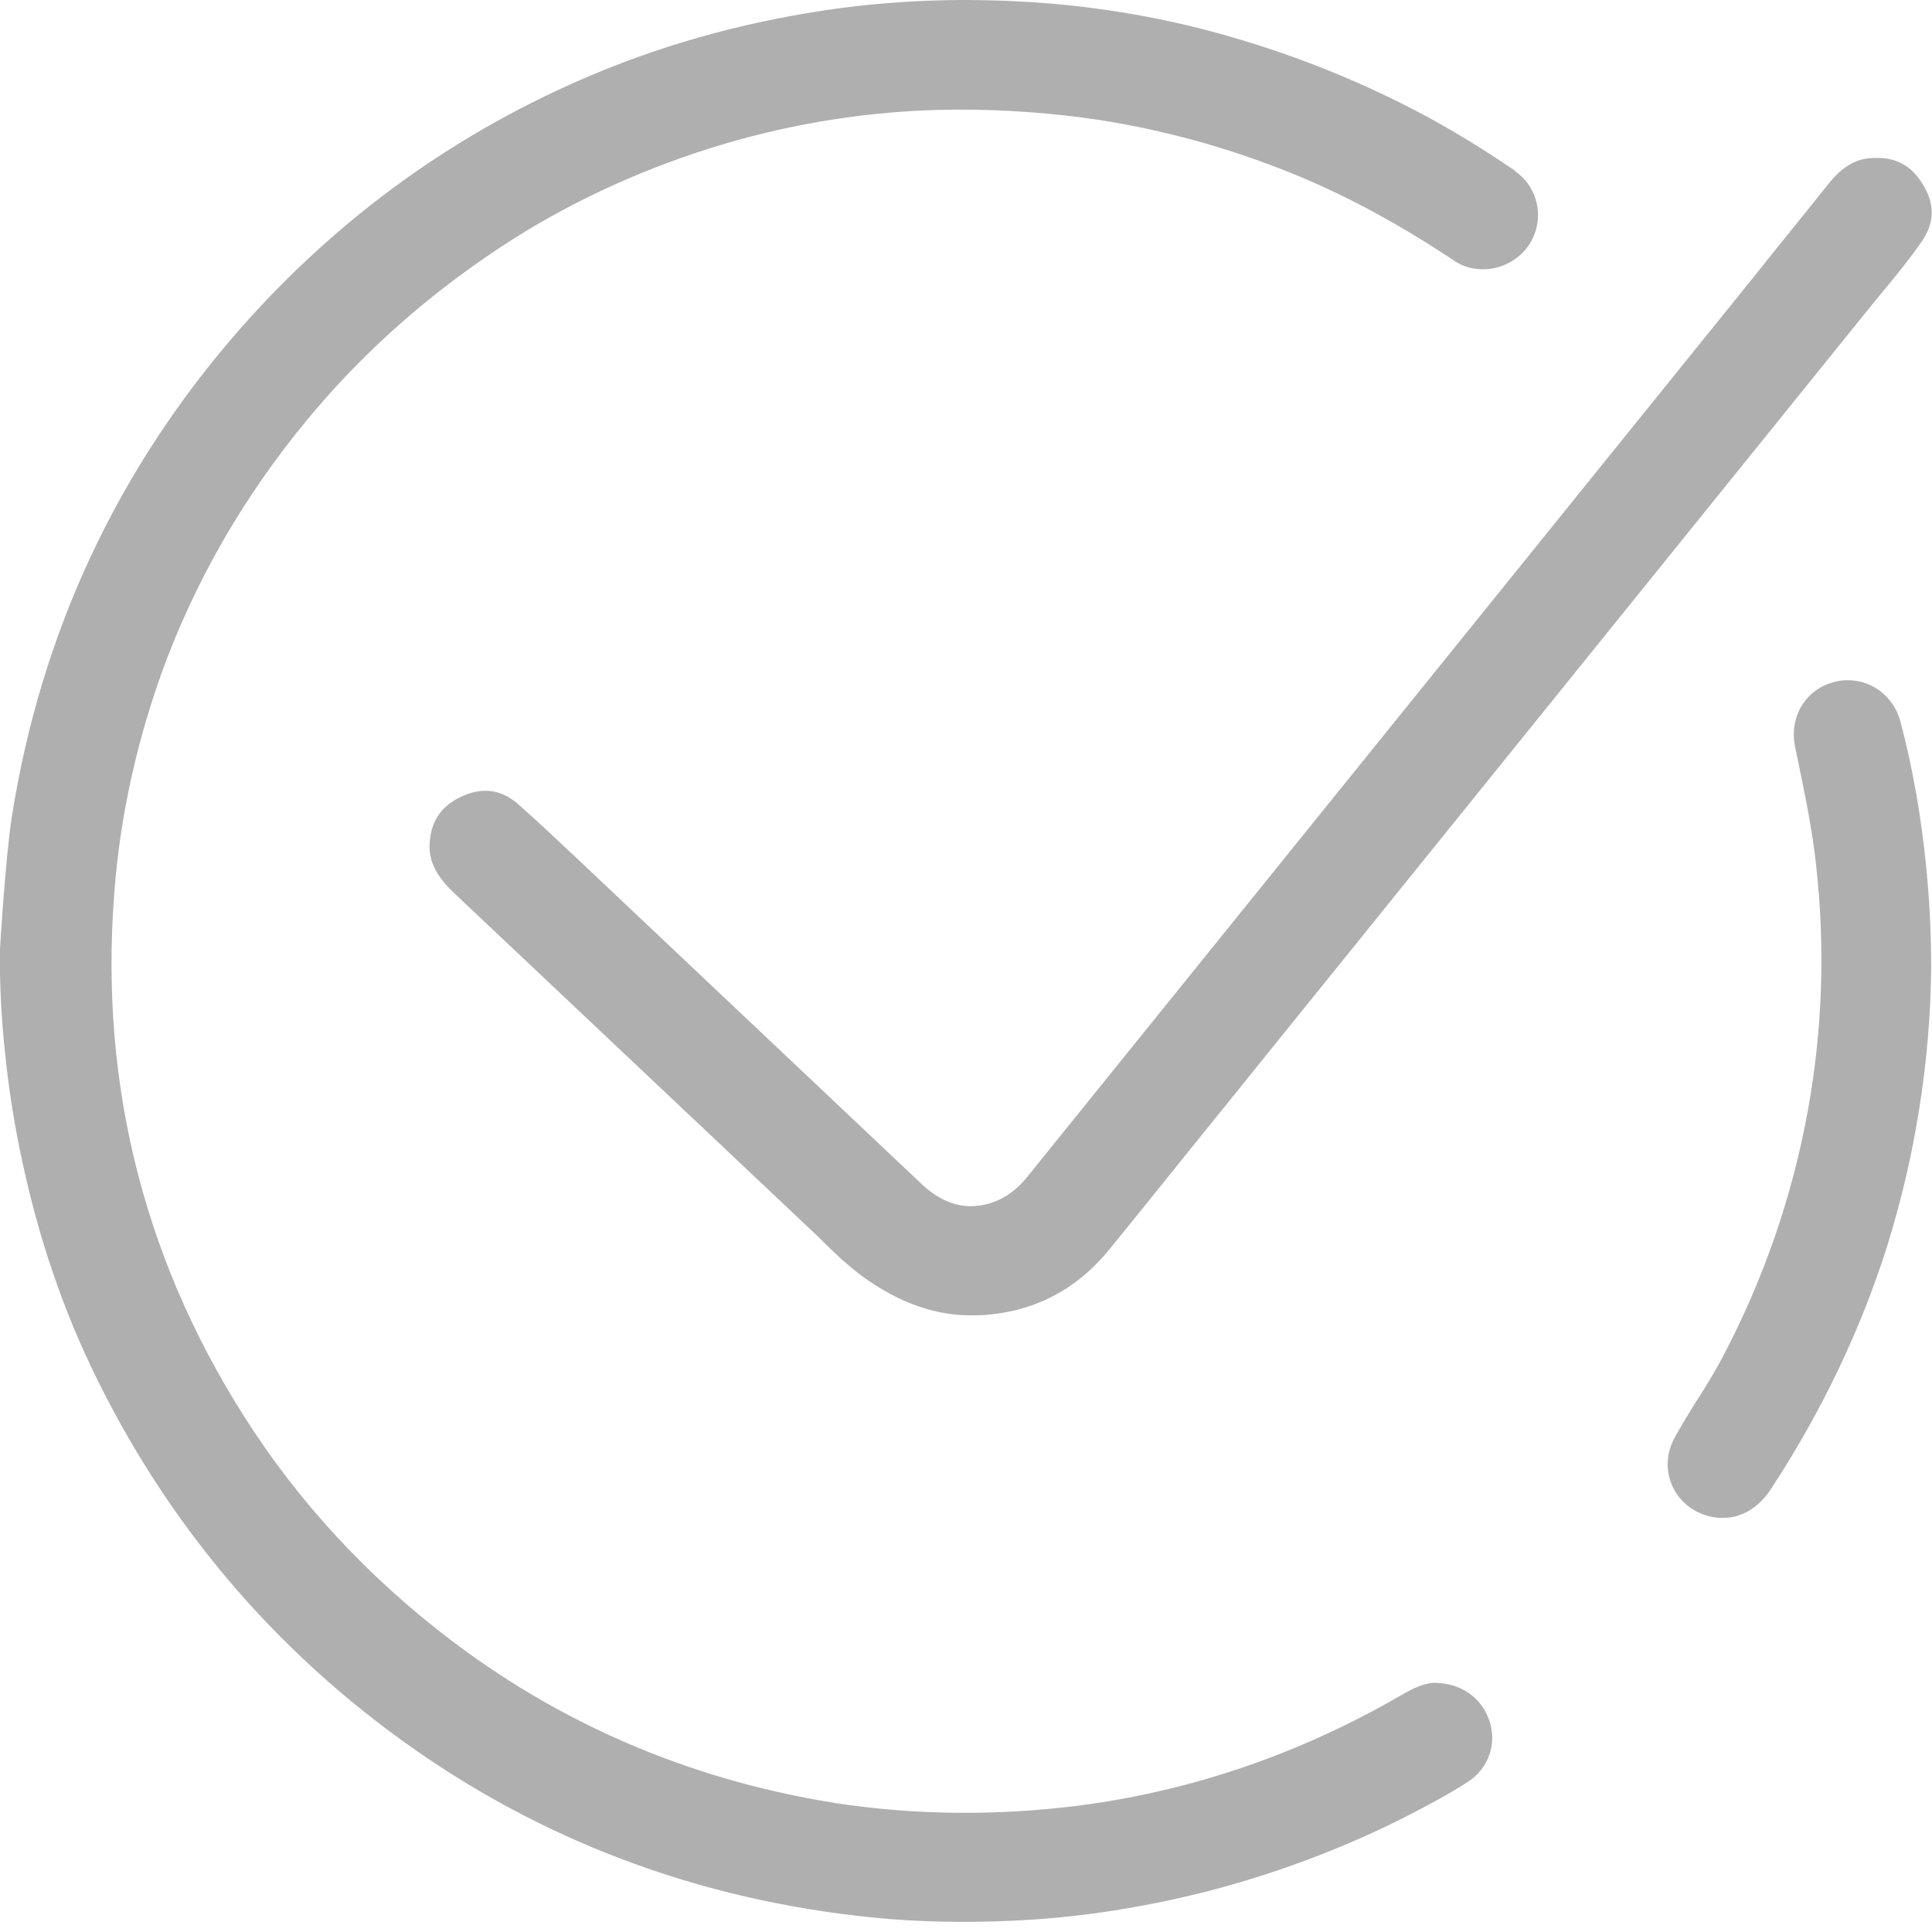 <svg width="48" height="48" viewBox="0 0 48 48" fill="none" xmlns="http://www.w3.org/2000/svg">
<g clip-path="url(#clip0_6099_27316)">
<path d="M37.639 4.24C36.946 3.77 36.243 3.33 35.53 2.94C33.964 2.09 32.297 1.41 30.561 0.91C29.115 0.49 27.619 0.22 26.123 0.09C25.4 0.03 24.677 0 23.974 0C22.92 0 21.886 0.07 20.882 0.2C18.744 0.49 16.706 1.03 14.808 1.82C11.395 3.24 8.423 5.38 5.983 8.15C2.931 11.62 1.014 15.71 0.291 20.31C0.13 21.38 -0 23.57 -0 23.59C-0.03 25.27 0.21 27.13 0.441 28.31C0.843 30.37 1.435 32.21 2.259 33.95C4.096 37.8 6.787 41 10.28 43.45C12.007 44.66 13.875 45.63 15.832 46.33C17.83 47.05 19.949 47.5 22.127 47.68C23.282 47.77 24.477 47.77 25.691 47.69C27.157 47.59 28.643 47.34 30.109 46.96C31.735 46.53 33.312 45.94 34.797 45.2C35.47 44.86 36.002 44.57 36.454 44.28C36.976 43.95 37.197 43.34 37.006 42.76C36.815 42.18 36.303 41.82 35.661 41.81C35.38 41.81 35.119 41.94 34.787 42.13C32.318 43.56 29.657 44.48 26.876 44.85C24.798 45.12 22.75 45.1 20.782 44.8C17.409 44.27 14.316 43.01 11.595 41.04C9.477 39.5 7.7 37.66 6.305 35.56C3.634 31.53 2.459 27.02 2.841 22.17C2.991 20.18 3.443 18.22 4.156 16.34C5.03 14.07 6.305 11.95 7.961 10.04C9.176 8.64 10.602 7.38 12.198 6.3C13.724 5.26 15.431 4.42 17.278 3.8C19.045 3.21 20.902 2.85 22.8 2.75C23.995 2.69 25.26 2.73 26.555 2.88C28.372 3.09 30.189 3.55 31.956 4.25C33.342 4.8 34.707 5.53 36.133 6.48C36.323 6.61 36.544 6.68 36.795 6.69C36.815 6.69 36.825 6.69 36.846 6.69C37.418 6.69 37.94 6.33 38.131 5.8C38.341 5.22 38.131 4.59 37.639 4.25V4.24Z" fill="#AFAFAF"/>
<path d="M10.672 21.03C10.672 21.43 10.853 21.78 11.285 22.19L20.3 30.7C20.742 31.14 21.164 31.55 21.656 31.87C22.469 32.41 23.292 32.68 24.126 32.68C24.166 32.68 24.216 32.68 24.256 32.68C25.602 32.64 26.726 32.08 27.579 31.02C28.172 30.29 28.764 29.56 29.356 28.82L30.139 27.85L46.615 7.44C47.036 6.94 47.408 6.48 47.739 6.01C48.07 5.53 48.08 5.07 47.759 4.56C47.458 4.08 47.056 3.88 46.454 3.93C46.072 3.96 45.741 4.17 45.41 4.59C44.797 5.36 44.175 6.12 43.563 6.89L43.442 7.04L25.521 29.24C25.17 29.68 24.728 29.92 24.256 29.96C23.794 30.01 23.332 29.82 22.911 29.43L14.327 21.32C13.845 20.87 13.353 20.4 12.851 19.96C12.429 19.6 11.947 19.55 11.425 19.81C10.933 20.05 10.682 20.45 10.672 21.03Z" fill="#AFAFAF"/>
<path d="M46.876 30.99C47.579 28.74 47.95 26.42 47.98 24.08C47.98 23.23 47.94 22.39 47.86 21.58C47.739 20.34 47.529 19.11 47.217 17.93C47.057 17.32 46.525 16.9 45.912 16.9C45.802 16.9 45.691 16.91 45.591 16.94C44.868 17.11 44.447 17.8 44.597 18.55L44.697 19.03C44.858 19.82 45.029 20.64 45.119 21.48C45.35 23.53 45.28 25.58 44.918 27.58C44.527 29.74 43.804 31.82 42.77 33.77C42.589 34.11 42.388 34.43 42.188 34.75L42.167 34.78C41.977 35.08 41.776 35.41 41.595 35.74C41.394 36.12 41.384 36.54 41.545 36.91C41.706 37.28 42.037 37.56 42.459 37.67C43.071 37.82 43.633 37.57 44.015 36.97C45.27 35.05 46.224 33.04 46.876 30.99Z" fill="#AFAFAF"/>
</g>
<defs>
<clipPath id="clip0_6099_27316">
<rect width="48" height="47.75" fill="white"/>
</clipPath>
</defs>
</svg>
